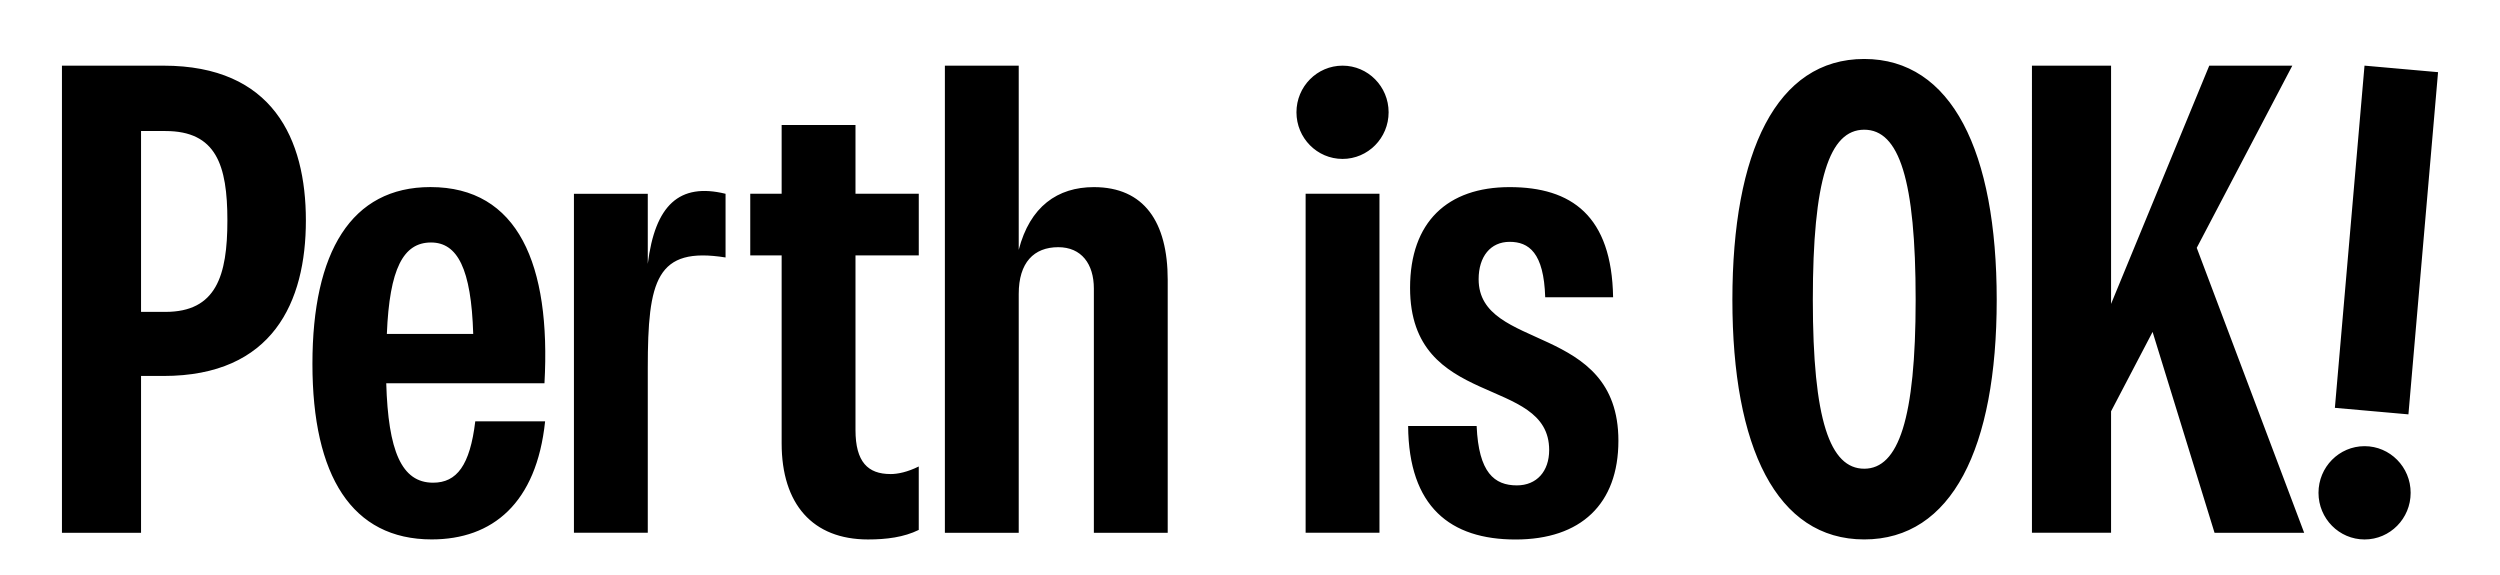 <?xml version="1.0" encoding="UTF-8"?>
<svg width="400px" height="92px" xmlns="http://www.w3.org/2000/svg" id="Layer_1" data-name="Layer 1" viewBox="0 0 1080 248.35">
  <defs>
    <style>
      .cls-1 {
        fill: #000;
        stroke-width: 0px;
      }
    </style>
  </defs>
  <path class="cls-1" d="M1053.24,31.15l-12.8,147.83-31.77-2.82,12.8-147.83s31.77,2.82,31.77,2.82ZM1021.5,233.02c10.99,0,19.9-9.02,19.9-20.15s-8.91-20.15-19.9-20.15-19.91,9.02-19.91,20.15,8.91,20.15,19.91,20.15ZM70.62,28.34c47.28,0,61.52,31.71,61.52,66.88s-14.24,67.17-61.52,67.17h-9.69v67.75H26.76V28.33h43.85,0ZM71.46,134.71c21.93,0,26.77-15.57,26.77-39.5s-4.84-38.63-26.76-38.63h-10.54v78.12h10.54ZM205.3,181.98h30.19c-3.7,35.46-22.79,51.02-48.98,51.02-34.46,0-51.54-27.38-51.54-75.82s16.8-76.39,50.97-76.39c37.88,0,52.12,33.45,49.27,84.76h-68.35c.85,29.12,6.55,42.95,20.23,42.95,10.25,0,15.95-7.49,18.23-26.52,0,0-.01,0-.01,0ZM167.13,144.23h37.3c-.85-28.26-6.84-39.5-18.23-39.5-11.96,0-17.94,11.25-19.08,39.5ZM504.45,120.88v109.26h-31.9v-105.51c0-10.67-5.41-17.87-15.37-17.87-10.54,0-17.09,6.63-17.09,20.18v103.21h-31.9V28.34h31.9v79.57c4.84-18.74,16.8-27.1,32.46-27.1,21.64,0,31.9,14.99,31.9,40.07ZM608.3,184.01h29.61c.85,20.18,7.69,25.65,17.38,25.65,8.54,0,13.95-6.05,13.95-15.27,0-32.57-60.09-17.3-60.09-70.05,0-28.53,16.23-43.53,43-43.53s44.14,12.4,44.71,47.57h-29.33c-.58-19.31-7.12-23.93-15.37-23.93s-13.39,6.34-13.39,16.15c0,31.42,60.38,18.45,60.38,69.77,0,27.38-16.24,42.67-44.43,42.67s-46.14-14.12-46.41-49.01h-.01ZM748.39,129.52c0-64.01,19.08-104.07,56.95-104.07s57.24,40.07,57.24,104.07-19.36,103.49-57.24,103.49-56.95-39.79-56.95-103.49h0ZM827.56,129.52c0-51.89-7.11-73.51-22.21-73.51s-22.21,21.62-22.21,73.51,7.4,72.94,22.21,72.94,22.21-21.62,22.21-72.94ZM956.68,230.13l-26.76-86.77-17.94,34.3v52.47h-34.18V28.34h34.18v102.92l42.42-102.92h35.88l-41.29,78.7,46.41,123.1h-38.73ZM313.44,83.69v27.51c-29.87-4.75-33.6,9.68-33.6,47.73v71.2h-31.9V83.69h31.9v30.27c3.14-25.37,13.65-35.16,33.6-30.27ZM384.66,204.76c-9.69,0-15.09-5.19-15.09-19.03v-75.43h27.34v-26.62h-27.34v-29.7h-31.9v29.7h-13.56v26.62h13.56v81.2c0,26.23,13.39,41.52,37.3,41.52,7.99,0,15.5-.96,21.93-4.12v-27.41c-4.84,2.39-8.99,3.28-12.25,3.28,0,0,.01-.01.01-.01ZM564.03,230.13V83.68h31.9v146.45h-31.9ZM579.98,68.63c10.99,0,19.9-9.02,19.9-20.15s-8.91-20.14-19.9-20.14-19.91,9.02-19.91,20.14,8.91,20.15,19.91,20.15Z"></path>
</svg>

